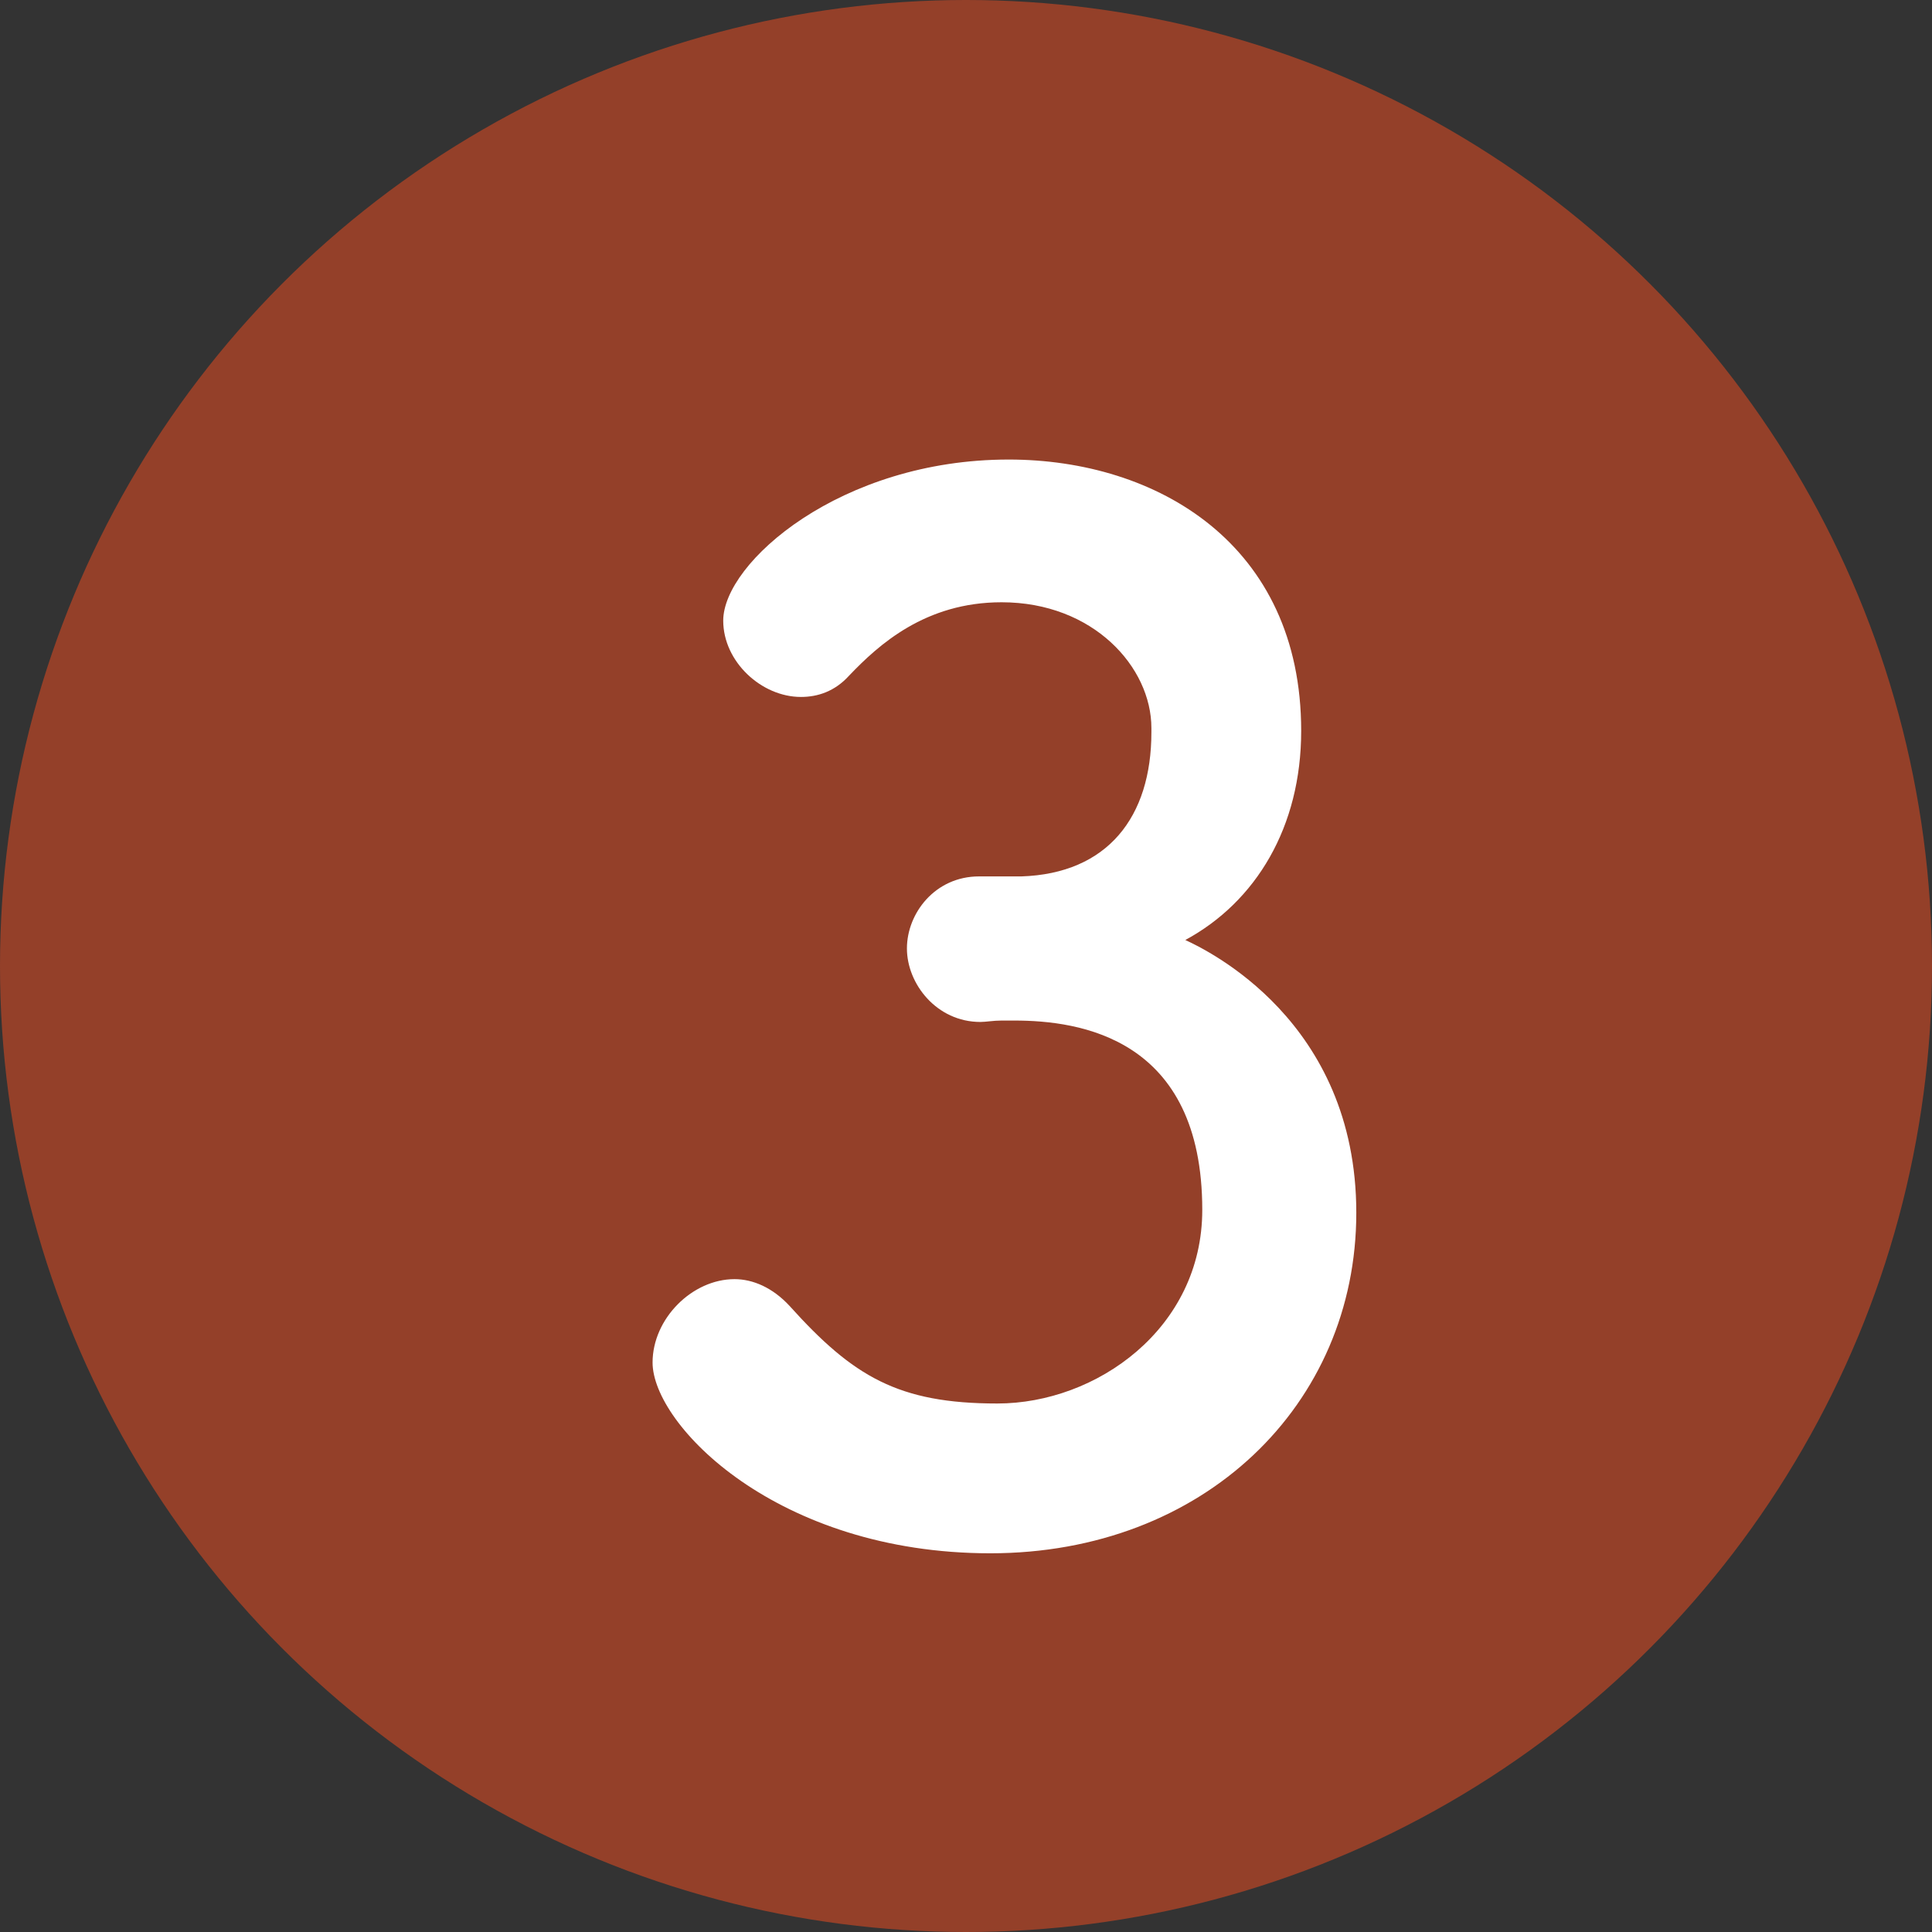 <?xml version="1.0" encoding="UTF-8"?><svg id="_レイヤー_2" xmlns="http://www.w3.org/2000/svg" viewBox="0 0 68.36 68.36"><rect x="0" y="0" width="68.36" height="68.36" fill="#333333" stroke="none"/><defs><style>.cls-1{fill:#fff;}.cls-2{fill:#944029;}</style></defs><g id="layout"><circle class="cls-2" cx="34.18" cy="34.18" r="34.18"/><path class="cls-1" d="m36.14,31.01c3.05-.1,4.6-2.1,4.6-5.1v-.15c0-2.15-2.05-4.45-5.3-4.45-2.7,0-4.35,1.5-5.4,2.6-.5.55-1.1.75-1.7.75-1.4,0-2.75-1.25-2.75-2.7,0-2.05,4.15-5.7,10.1-5.7,5.25,0,10.35,3,10.35,9.6,0,3.4-1.6,6.05-4.1,7.4.75.35,6.05,2.85,6.05,9.65s-5.4,12.05-12.95,12.05-11.95-4.55-11.95-6.75c0-1.55,1.4-2.95,2.9-2.95.65,0,1.35.3,1.95.95,2.25,2.5,3.85,3.45,7.35,3.45s7.25-2.65,7.25-6.85c0-6.1-4.35-6.7-6.65-6.7h-.45c-.3,0-.55.05-.75.05-1.55,0-2.6-1.35-2.6-2.6s1-2.55,2.55-2.55h1.5Z"/></g></svg>